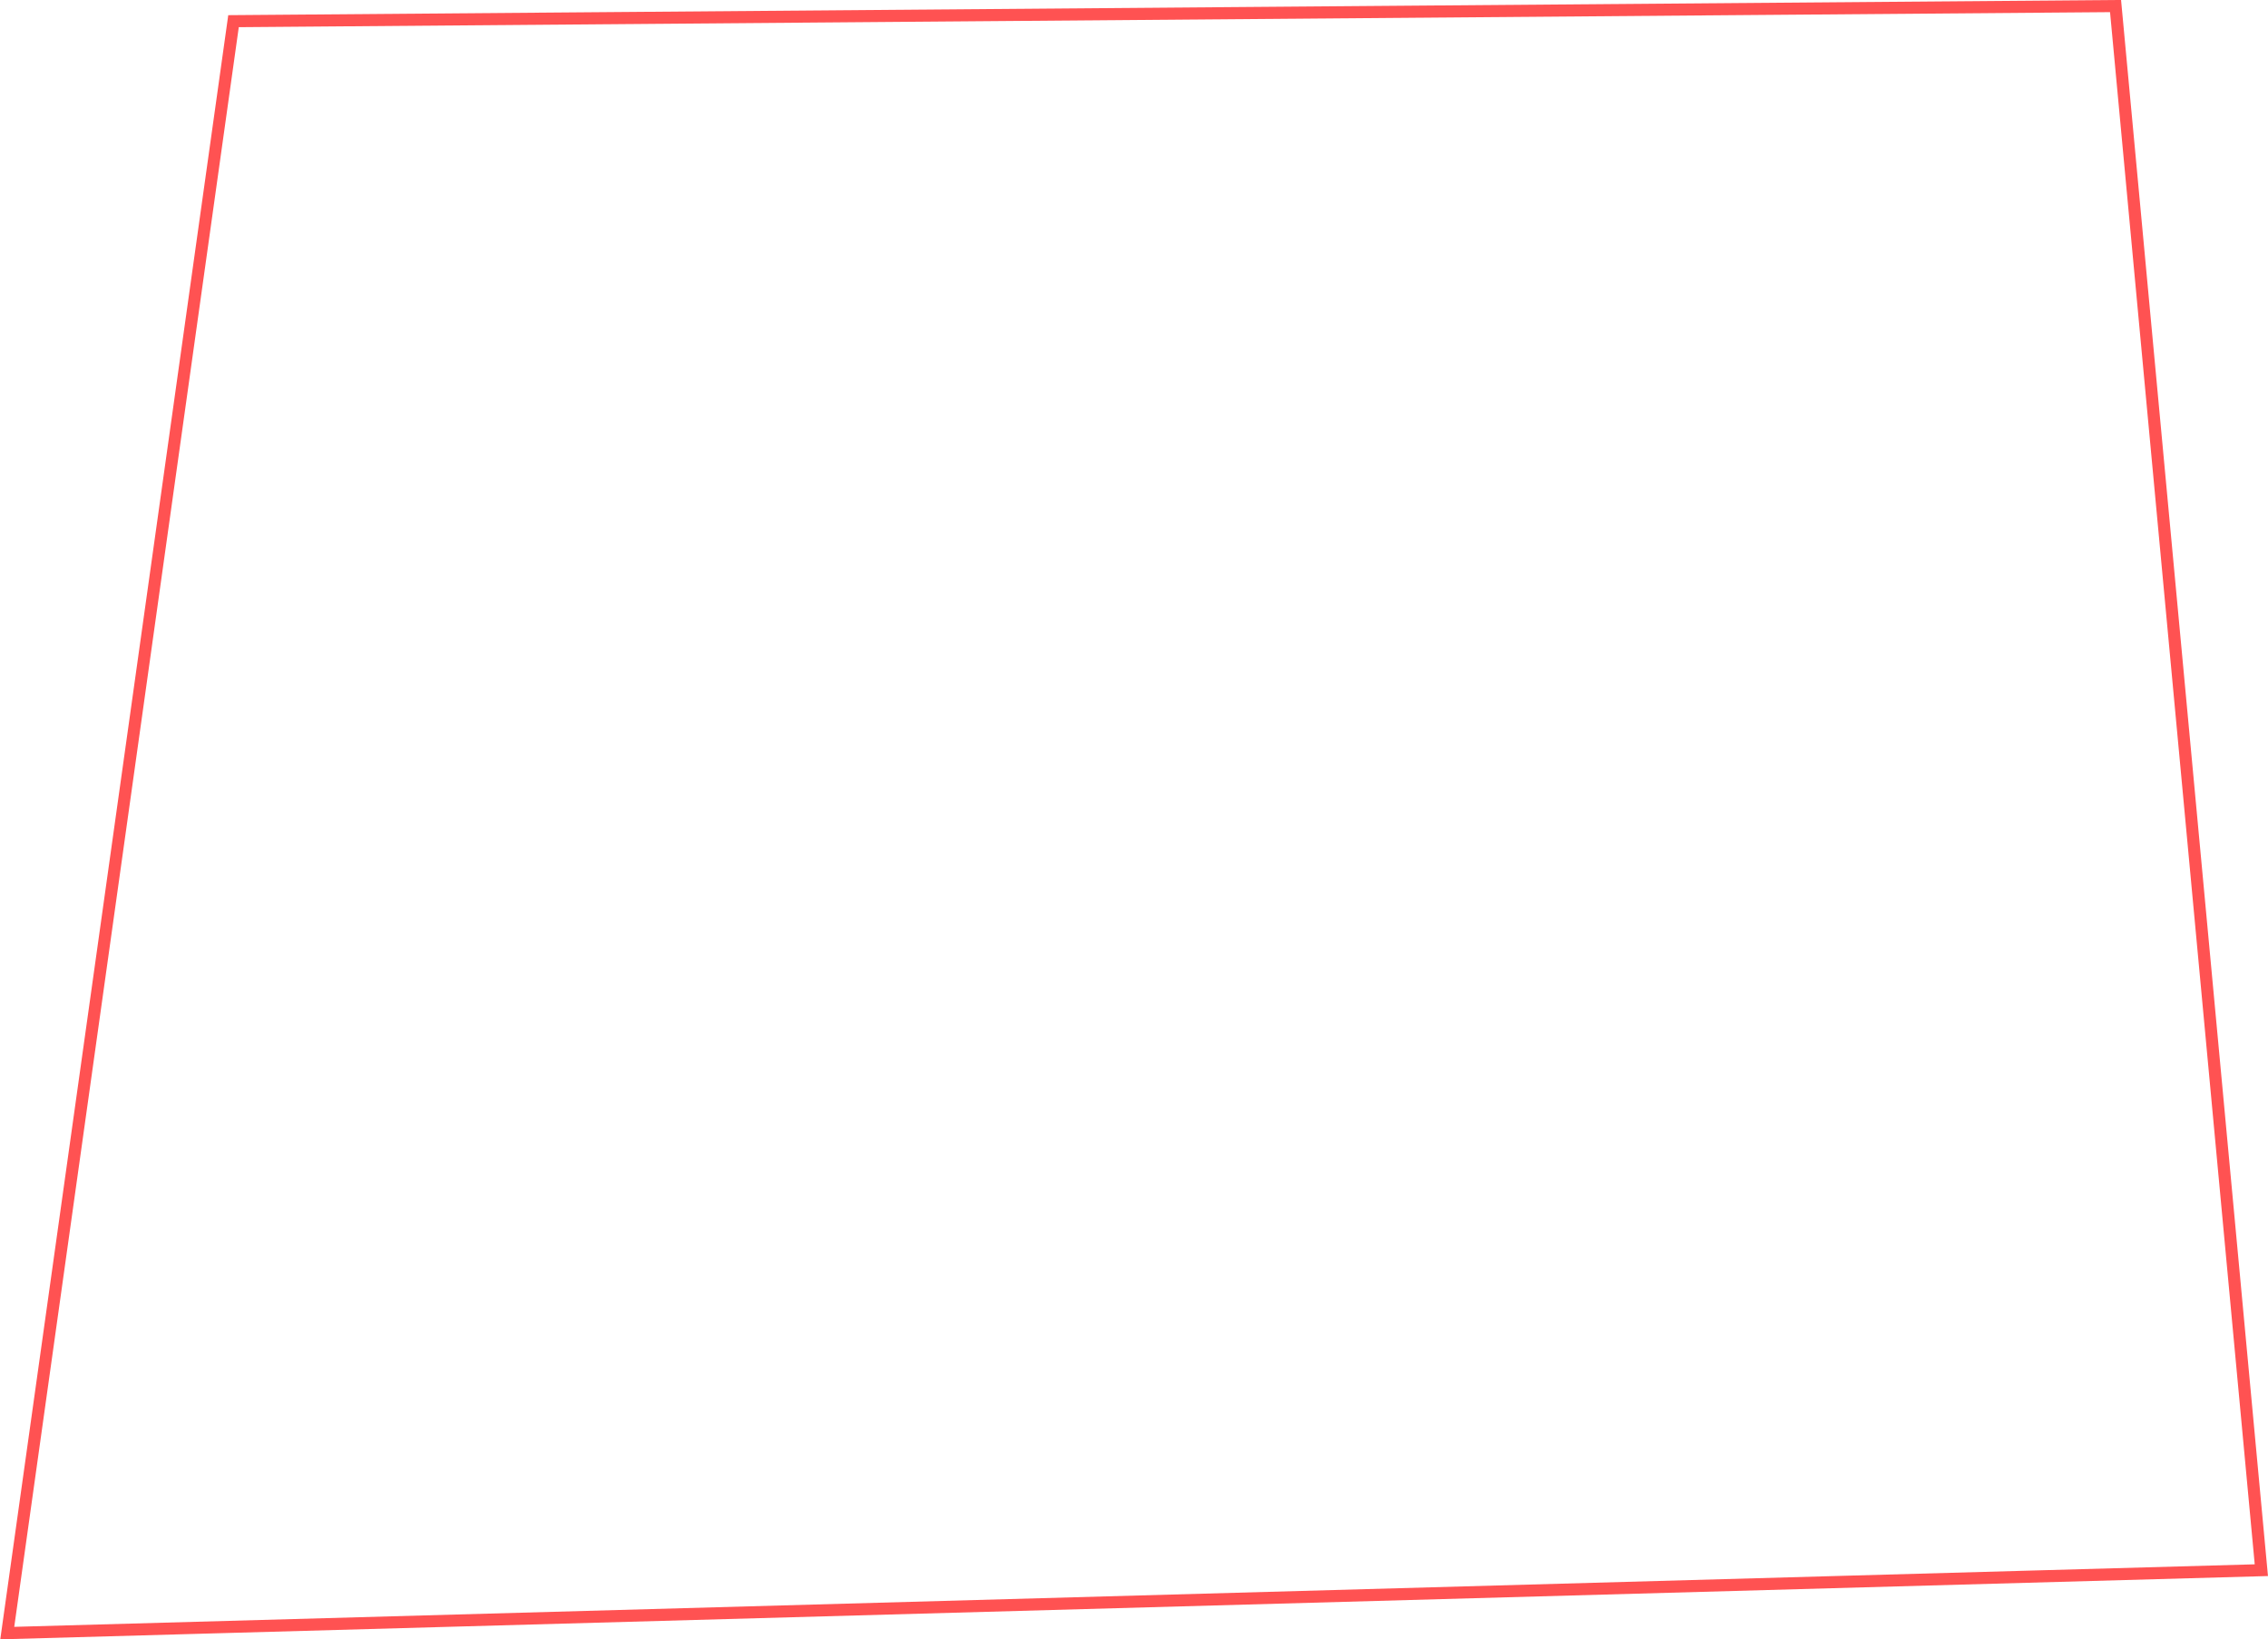 <svg xmlns="http://www.w3.org/2000/svg" width="374.9" height="271" viewBox="0 0 374.9 271"><path d="M38.6 3.5L1.2 270l372.6-10.4L349.7 1z" fill="none" stroke="#ff5252" stroke-width="2" stroke-miterlimit="10"/></svg>
